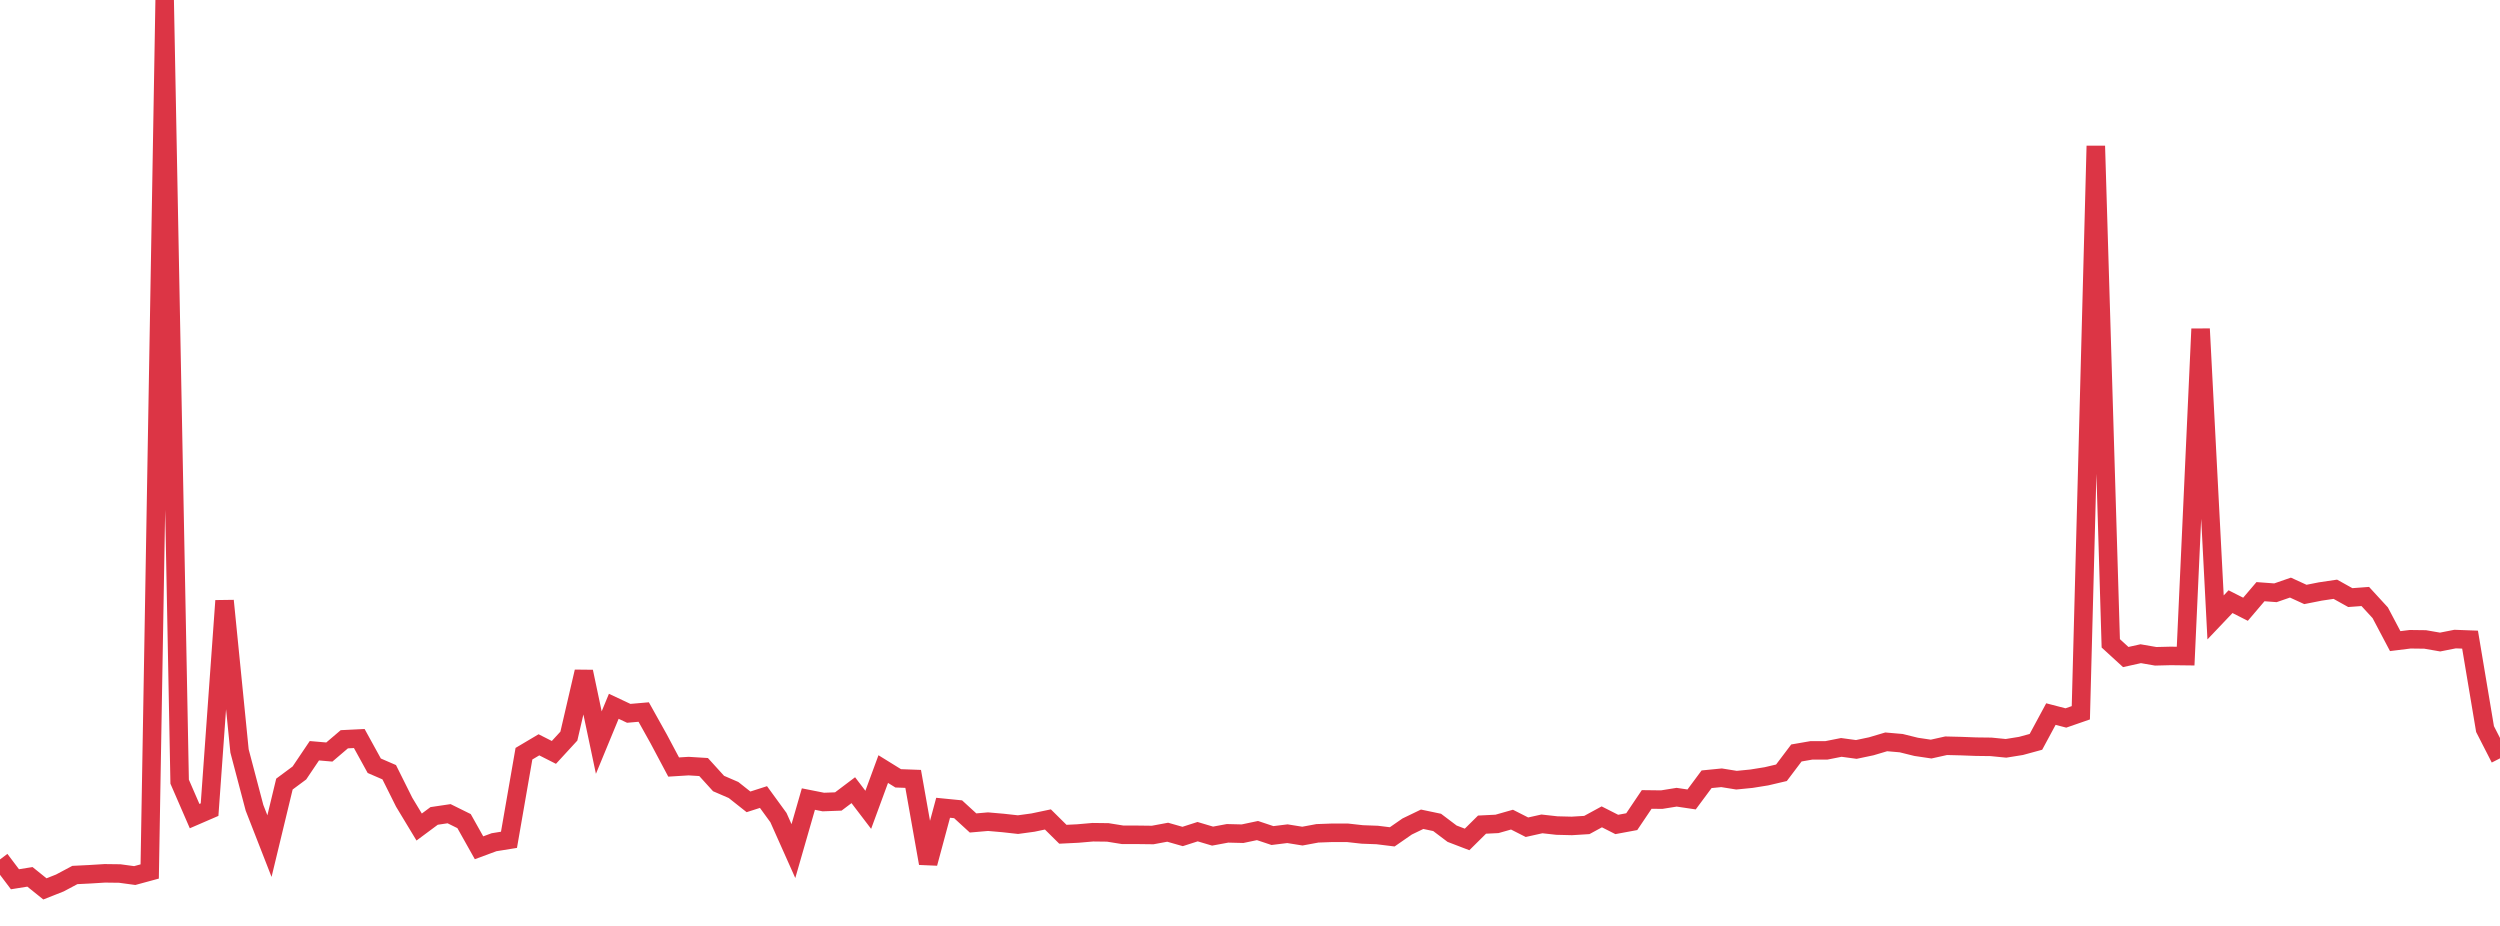 <?xml version="1.0" standalone="no"?>
<!DOCTYPE svg PUBLIC "-//W3C//DTD SVG 1.1//EN" "http://www.w3.org/Graphics/SVG/1.1/DTD/svg11.dtd">
<svg width="135" height="50" viewBox="0 0 135 50" preserveAspectRatio="none" class="sparkline" xmlns="http://www.w3.org/2000/svg"
xmlns:xlink="http://www.w3.org/1999/xlink"><path  class="sparkline--line" d="M 0 46.41 L 0 46.41 L 0.808 47.48 L 1.617 47.35 L 2.425 48 L 3.234 47.68 L 4.042 47.25 L 4.85 47.21 L 5.659 47.16 L 6.467 47.17 L 7.275 47.28 L 8.084 47.06 L 8.892 0 L 9.701 42.21 L 10.509 44.07 L 11.317 43.72 L 12.126 32.44 L 12.934 40.55 L 13.743 43.62 L 14.551 45.69 L 15.359 42.34 L 16.168 41.74 L 16.976 40.54 L 17.784 40.61 L 18.593 39.92 L 19.401 39.88 L 20.21 41.35 L 21.018 41.7 L 21.826 43.32 L 22.635 44.66 L 23.443 44.06 L 24.251 43.94 L 25.06 44.34 L 25.868 45.78 L 26.677 45.48 L 27.485 45.35 L 28.293 40.7 L 29.102 40.22 L 29.91 40.63 L 30.719 39.75 L 31.527 36.27 L 32.335 40.1 L 33.144 38.14 L 33.952 38.52 L 34.76 38.45 L 35.569 39.9 L 36.377 41.42 L 37.186 41.37 L 37.994 41.42 L 38.802 42.31 L 39.611 42.66 L 40.419 43.3 L 41.228 43.04 L 42.036 44.15 L 42.844 45.96 L 43.653 43.15 L 44.461 43.31 L 45.269 43.28 L 46.078 42.67 L 46.886 43.73 L 47.695 41.53 L 48.503 42.03 L 49.311 42.06 L 50.12 46.62 L 50.928 43.62 L 51.737 43.7 L 52.545 44.44 L 53.353 44.37 L 54.162 44.44 L 54.97 44.53 L 55.778 44.42 L 56.587 44.25 L 57.395 45.05 L 58.204 45.01 L 59.012 44.94 L 59.82 44.95 L 60.629 45.08 L 61.437 45.08 L 62.246 45.09 L 63.054 44.94 L 63.862 45.17 L 64.671 44.91 L 65.479 45.15 L 66.287 45 L 67.096 45.02 L 67.904 44.85 L 68.713 45.12 L 69.521 45.02 L 70.329 45.15 L 71.138 45 L 71.946 44.97 L 72.754 44.97 L 73.563 45.06 L 74.371 45.09 L 75.18 45.19 L 75.988 44.63 L 76.796 44.24 L 77.605 44.41 L 78.413 45.02 L 79.222 45.33 L 80.03 44.53 L 80.838 44.49 L 81.647 44.26 L 82.455 44.67 L 83.263 44.49 L 84.072 44.58 L 84.88 44.6 L 85.689 44.55 L 86.497 44.11 L 87.305 44.52 L 88.114 44.37 L 88.922 43.17 L 89.731 43.18 L 90.539 43.05 L 91.347 43.17 L 92.156 42.08 L 92.964 42 L 93.772 42.13 L 94.581 42.05 L 95.389 41.92 L 96.198 41.73 L 97.006 40.66 L 97.814 40.52 L 98.623 40.52 L 99.431 40.36 L 100.24 40.47 L 101.048 40.3 L 101.856 40.06 L 102.665 40.13 L 103.473 40.33 L 104.281 40.45 L 105.09 40.27 L 105.898 40.29 L 106.707 40.32 L 107.515 40.33 L 108.323 40.41 L 109.132 40.28 L 109.94 40.06 L 110.749 38.56 L 111.557 38.77 L 112.365 38.49 L 113.174 7.88 L 113.982 34.74 L 114.79 35.48 L 115.599 35.3 L 116.407 35.44 L 117.216 35.42 L 118.024 35.43 L 118.832 17.76 L 119.641 33.34 L 120.449 32.49 L 121.257 32.9 L 122.066 31.95 L 122.874 32.01 L 123.683 31.73 L 124.491 32.1 L 125.299 31.94 L 126.108 31.82 L 126.916 32.27 L 127.725 32.21 L 128.533 33.09 L 129.341 34.62 L 130.15 34.52 L 130.958 34.53 L 131.766 34.67 L 132.575 34.51 L 133.383 34.54 L 134.192 39.37 L 135 40.95" fill="none" stroke-width="1" stroke="#dc3545"></path></svg>